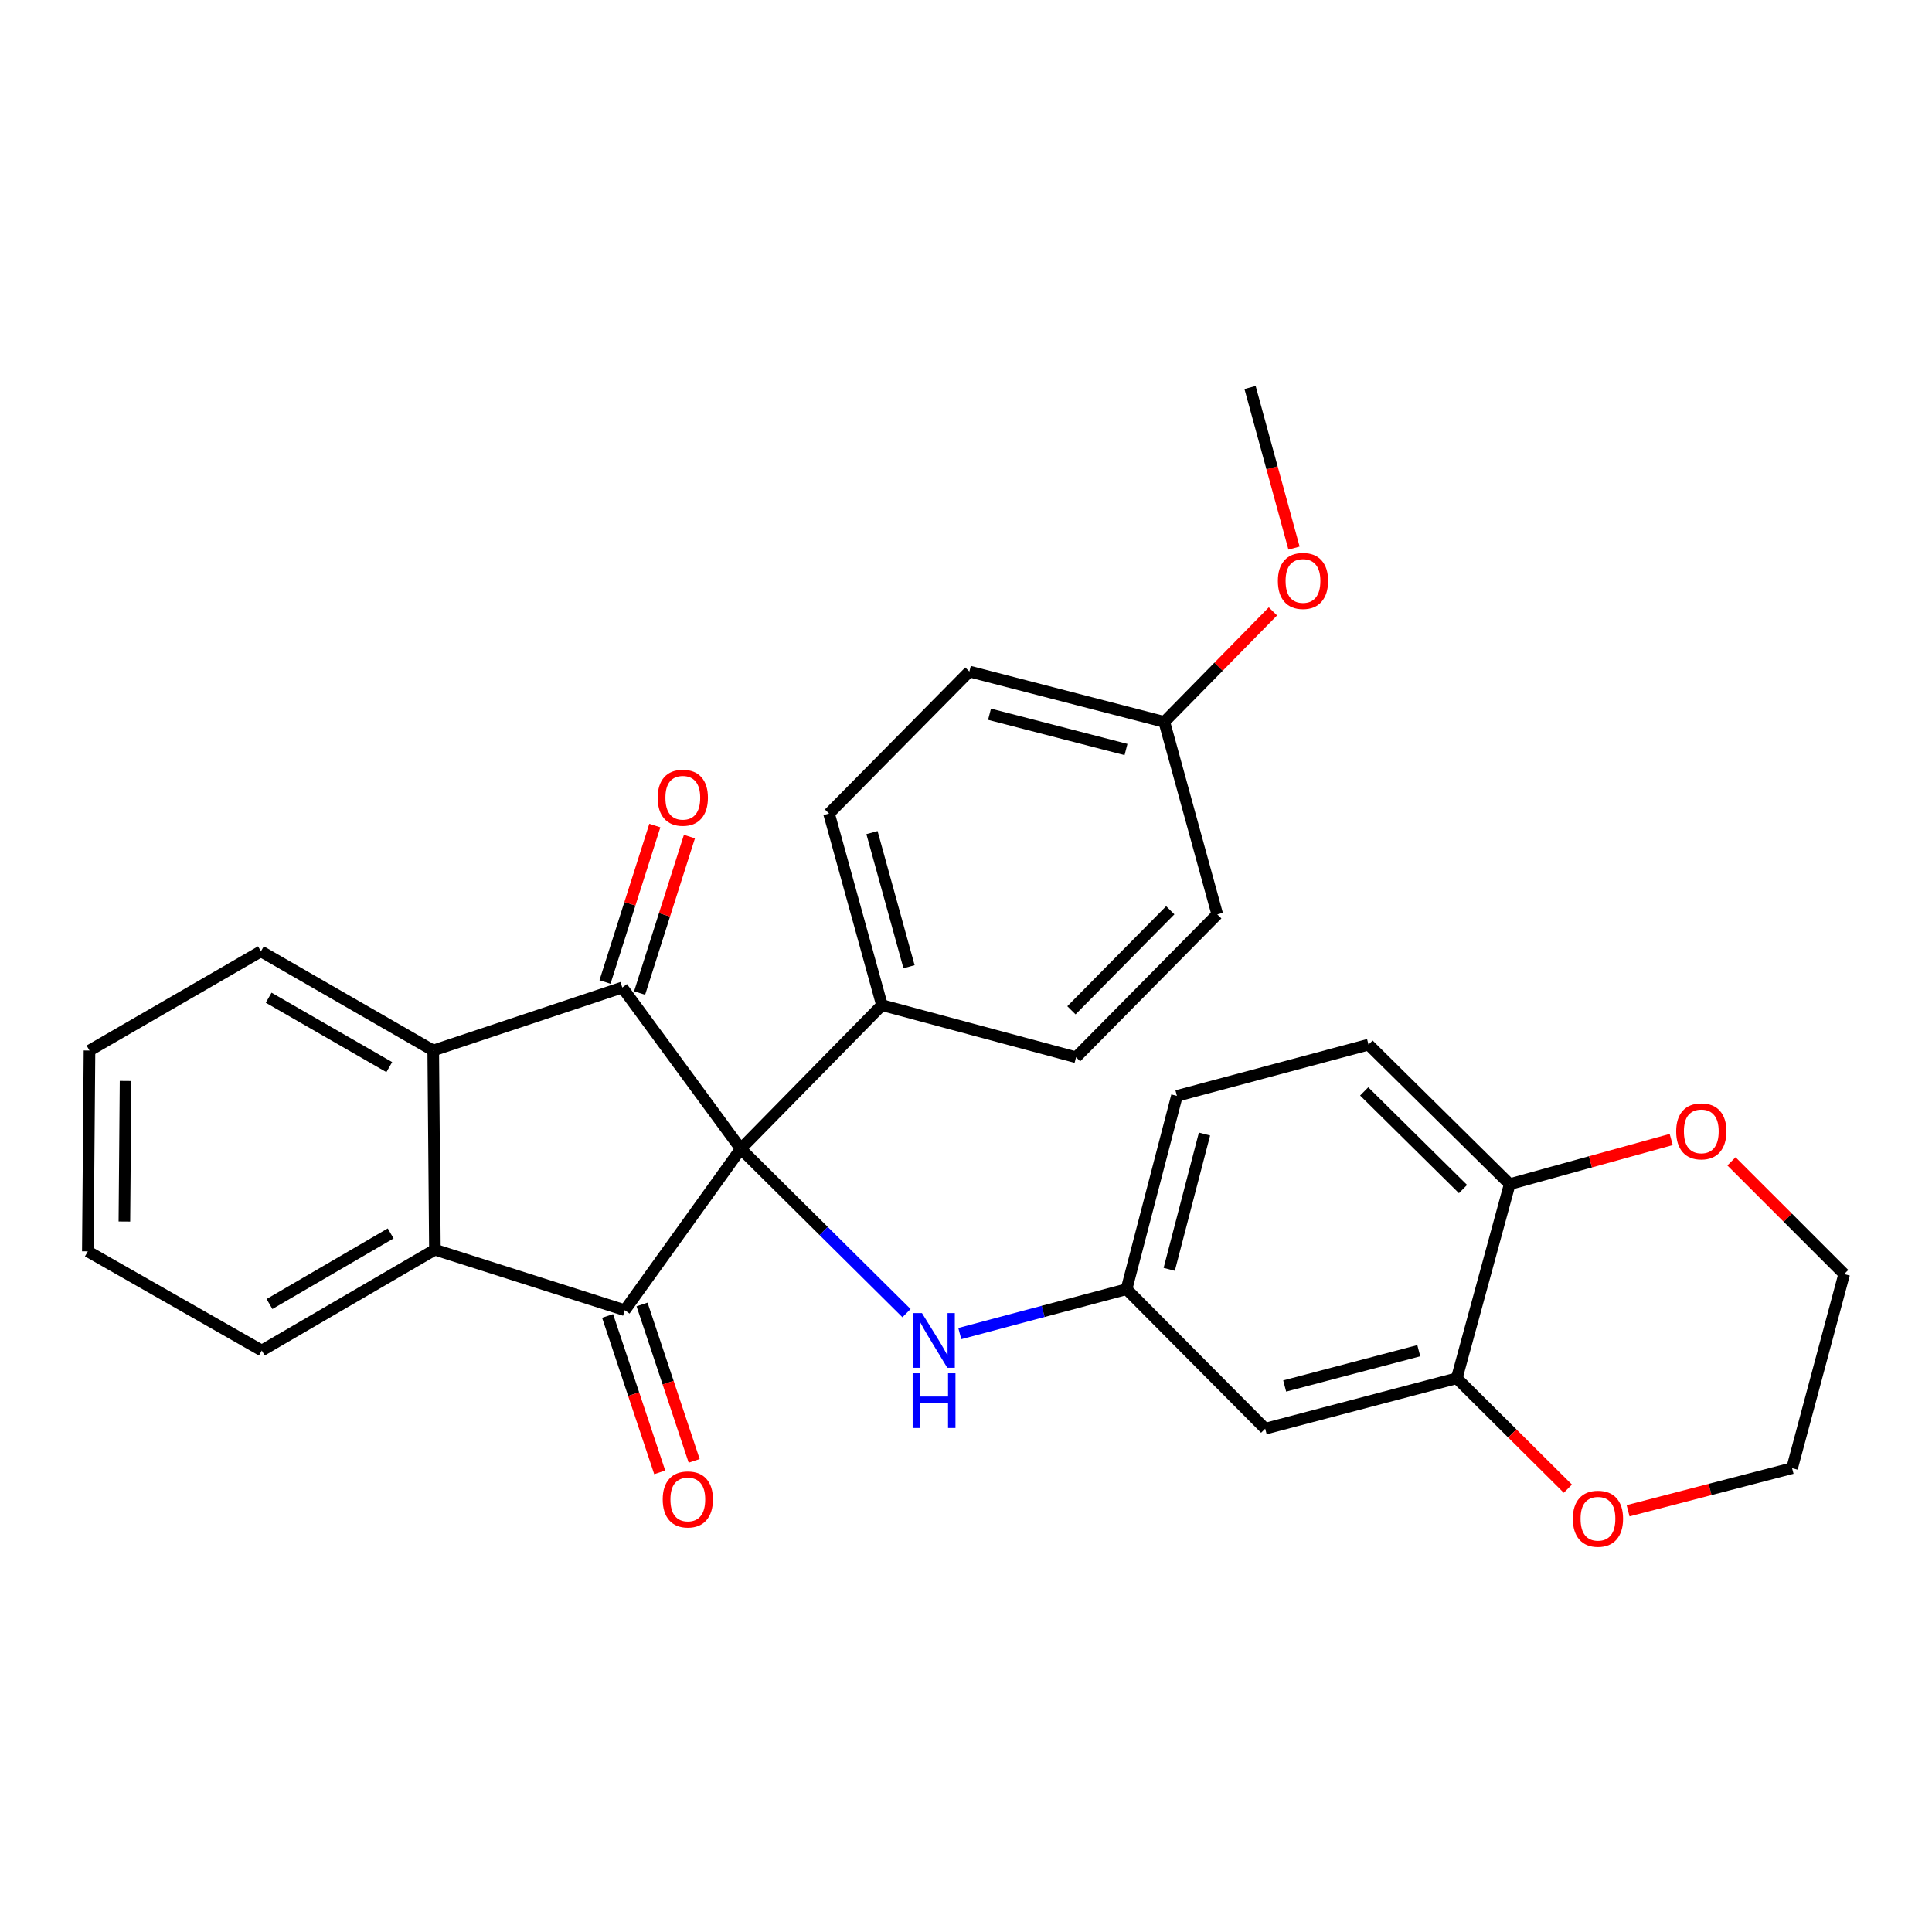 <?xml version='1.0' encoding='iso-8859-1'?>
<svg version='1.1' baseProfile='full'
              xmlns='http://www.w3.org/2000/svg'
                      xmlns:rdkit='http://www.rdkit.org/xml'
                      xmlns:xlink='http://www.w3.org/1999/xlink'
                  xml:space='preserve'
width='1000px' height='1000px' viewBox='0 0 1000 1000'>
<!-- END OF HEADER -->
<rect style='opacity:1.0;fill:#FFFFFF;stroke:none' width='1000' height='1000' x='0' y='0'> </rect>
<path class='bond-0' d='M 383.434,594.641 L 323.408,678.165' style='fill:none;fill-rule:evenodd;stroke:#000000;stroke-width:6px;stroke-linecap:butt;stroke-linejoin:miter;stroke-opacity:1' />
<path class='bond-1' d='M 383.434,594.641 L 322.102,511.128' style='fill:none;fill-rule:evenodd;stroke:#000000;stroke-width:6px;stroke-linecap:butt;stroke-linejoin:miter;stroke-opacity:1' />
<path class='bond-4' d='M 383.434,594.641 L 426.321,637.16' style='fill:none;fill-rule:evenodd;stroke:#000000;stroke-width:6px;stroke-linecap:butt;stroke-linejoin:miter;stroke-opacity:1' />
<path class='bond-4' d='M 426.321,637.16 L 469.207,679.679' style='fill:none;fill-rule:evenodd;stroke:#0000FF;stroke-width:6px;stroke-linecap:butt;stroke-linejoin:miter;stroke-opacity:1' />
<path class='bond-5' d='M 383.434,594.641 L 456.505,520.255' style='fill:none;fill-rule:evenodd;stroke:#000000;stroke-width:6px;stroke-linecap:butt;stroke-linejoin:miter;stroke-opacity:1' />
<path class='bond-2' d='M 323.408,678.165 L 225.107,646.835' style='fill:none;fill-rule:evenodd;stroke:#000000;stroke-width:6px;stroke-linecap:butt;stroke-linejoin:miter;stroke-opacity:1' />
<path class='bond-9' d='M 314.491,681.137 L 327.982,721.613' style='fill:none;fill-rule:evenodd;stroke:#000000;stroke-width:6px;stroke-linecap:butt;stroke-linejoin:miter;stroke-opacity:1' />
<path class='bond-9' d='M 327.982,721.613 L 341.472,762.09' style='fill:none;fill-rule:evenodd;stroke:#FF0000;stroke-width:6px;stroke-linecap:butt;stroke-linejoin:miter;stroke-opacity:1' />
<path class='bond-9' d='M 332.324,675.193 L 345.815,715.669' style='fill:none;fill-rule:evenodd;stroke:#000000;stroke-width:6px;stroke-linecap:butt;stroke-linejoin:miter;stroke-opacity:1' />
<path class='bond-9' d='M 345.815,715.669 L 359.306,756.146' style='fill:none;fill-rule:evenodd;stroke:#FF0000;stroke-width:6px;stroke-linecap:butt;stroke-linejoin:miter;stroke-opacity:1' />
<path class='bond-3' d='M 322.102,511.128 L 224.24,543.741' style='fill:none;fill-rule:evenodd;stroke:#000000;stroke-width:6px;stroke-linecap:butt;stroke-linejoin:miter;stroke-opacity:1' />
<path class='bond-8' d='M 331.057,513.981 L 343.955,473.5' style='fill:none;fill-rule:evenodd;stroke:#000000;stroke-width:6px;stroke-linecap:butt;stroke-linejoin:miter;stroke-opacity:1' />
<path class='bond-8' d='M 343.955,473.5 L 356.852,433.019' style='fill:none;fill-rule:evenodd;stroke:#FF0000;stroke-width:6px;stroke-linecap:butt;stroke-linejoin:miter;stroke-opacity:1' />
<path class='bond-8' d='M 313.147,508.275 L 326.044,467.794' style='fill:none;fill-rule:evenodd;stroke:#000000;stroke-width:6px;stroke-linecap:butt;stroke-linejoin:miter;stroke-opacity:1' />
<path class='bond-8' d='M 326.044,467.794 L 338.941,427.313' style='fill:none;fill-rule:evenodd;stroke:#FF0000;stroke-width:6px;stroke-linecap:butt;stroke-linejoin:miter;stroke-opacity:1' />
<path class='bond-21' d='M 225.107,646.835 L 135.505,699.03' style='fill:none;fill-rule:evenodd;stroke:#000000;stroke-width:6px;stroke-linecap:butt;stroke-linejoin:miter;stroke-opacity:1' />
<path class='bond-21' d='M 202.205,638.422 L 139.484,674.958' style='fill:none;fill-rule:evenodd;stroke:#000000;stroke-width:6px;stroke-linecap:butt;stroke-linejoin:miter;stroke-opacity:1' />
<path class='bond-29' d='M 225.107,646.835 L 224.24,543.741' style='fill:none;fill-rule:evenodd;stroke:#000000;stroke-width:6px;stroke-linecap:butt;stroke-linejoin:miter;stroke-opacity:1' />
<path class='bond-22' d='M 224.24,543.741 L 135.056,492.414' style='fill:none;fill-rule:evenodd;stroke:#000000;stroke-width:6px;stroke-linecap:butt;stroke-linejoin:miter;stroke-opacity:1' />
<path class='bond-22' d='M 201.486,552.334 L 139.057,516.405' style='fill:none;fill-rule:evenodd;stroke:#000000;stroke-width:6px;stroke-linecap:butt;stroke-linejoin:miter;stroke-opacity:1' />
<path class='bond-11' d='M 496.786,690.271 L 539.935,678.777' style='fill:none;fill-rule:evenodd;stroke:#0000FF;stroke-width:6px;stroke-linecap:butt;stroke-linejoin:miter;stroke-opacity:1' />
<path class='bond-11' d='M 539.935,678.777 L 583.085,667.283' style='fill:none;fill-rule:evenodd;stroke:#000000;stroke-width:6px;stroke-linecap:butt;stroke-linejoin:miter;stroke-opacity:1' />
<path class='bond-14' d='M 456.505,520.255 L 429.102,421.087' style='fill:none;fill-rule:evenodd;stroke:#000000;stroke-width:6px;stroke-linecap:butt;stroke-linejoin:miter;stroke-opacity:1' />
<path class='bond-14' d='M 470.513,500.373 L 451.331,430.956' style='fill:none;fill-rule:evenodd;stroke:#000000;stroke-width:6px;stroke-linecap:butt;stroke-linejoin:miter;stroke-opacity:1' />
<path class='bond-15' d='M 456.505,520.255 L 556.977,547.229' style='fill:none;fill-rule:evenodd;stroke:#000000;stroke-width:6px;stroke-linecap:butt;stroke-linejoin:miter;stroke-opacity:1' />
<path class='bond-6' d='M 754.017,713.389 L 654.86,739.486' style='fill:none;fill-rule:evenodd;stroke:#000000;stroke-width:6px;stroke-linecap:butt;stroke-linejoin:miter;stroke-opacity:1' />
<path class='bond-6' d='M 734.359,699.125 L 664.95,717.393' style='fill:none;fill-rule:evenodd;stroke:#000000;stroke-width:6px;stroke-linecap:butt;stroke-linejoin:miter;stroke-opacity:1' />
<path class='bond-12' d='M 754.017,713.389 L 782.77,741.961' style='fill:none;fill-rule:evenodd;stroke:#000000;stroke-width:6px;stroke-linecap:butt;stroke-linejoin:miter;stroke-opacity:1' />
<path class='bond-12' d='M 782.77,741.961 L 811.522,770.533' style='fill:none;fill-rule:evenodd;stroke:#FF0000;stroke-width:6px;stroke-linecap:butt;stroke-linejoin:miter;stroke-opacity:1' />
<path class='bond-32' d='M 754.017,713.389 L 781.42,612.916' style='fill:none;fill-rule:evenodd;stroke:#000000;stroke-width:6px;stroke-linecap:butt;stroke-linejoin:miter;stroke-opacity:1' />
<path class='bond-7' d='M 654.86,739.486 L 583.085,667.283' style='fill:none;fill-rule:evenodd;stroke:#000000;stroke-width:6px;stroke-linecap:butt;stroke-linejoin:miter;stroke-opacity:1' />
<path class='bond-10' d='M 781.42,612.916 L 708.35,540.702' style='fill:none;fill-rule:evenodd;stroke:#000000;stroke-width:6px;stroke-linecap:butt;stroke-linejoin:miter;stroke-opacity:1' />
<path class='bond-10' d='M 757.246,615.454 L 706.097,564.905' style='fill:none;fill-rule:evenodd;stroke:#000000;stroke-width:6px;stroke-linecap:butt;stroke-linejoin:miter;stroke-opacity:1' />
<path class='bond-13' d='M 781.42,612.916 L 823.218,601.362' style='fill:none;fill-rule:evenodd;stroke:#000000;stroke-width:6px;stroke-linecap:butt;stroke-linejoin:miter;stroke-opacity:1' />
<path class='bond-13' d='M 823.218,601.362 L 865.015,589.808' style='fill:none;fill-rule:evenodd;stroke:#FF0000;stroke-width:6px;stroke-linecap:butt;stroke-linejoin:miter;stroke-opacity:1' />
<path class='bond-17' d='M 583.085,667.283 L 609.172,567.228' style='fill:none;fill-rule:evenodd;stroke:#000000;stroke-width:6px;stroke-linecap:butt;stroke-linejoin:miter;stroke-opacity:1' />
<path class='bond-17' d='M 605.188,657.017 L 623.448,586.979' style='fill:none;fill-rule:evenodd;stroke:#000000;stroke-width:6px;stroke-linecap:butt;stroke-linejoin:miter;stroke-opacity:1' />
<path class='bond-24' d='M 842.693,781.962 L 885.137,770.943' style='fill:none;fill-rule:evenodd;stroke:#FF0000;stroke-width:6px;stroke-linecap:butt;stroke-linejoin:miter;stroke-opacity:1' />
<path class='bond-24' d='M 885.137,770.943 L 927.581,759.924' style='fill:none;fill-rule:evenodd;stroke:#000000;stroke-width:6px;stroke-linecap:butt;stroke-linejoin:miter;stroke-opacity:1' />
<path class='bond-25' d='M 896.202,601.116 L 925.374,630.283' style='fill:none;fill-rule:evenodd;stroke:#FF0000;stroke-width:6px;stroke-linecap:butt;stroke-linejoin:miter;stroke-opacity:1' />
<path class='bond-25' d='M 925.374,630.283 L 954.545,659.451' style='fill:none;fill-rule:evenodd;stroke:#000000;stroke-width:6px;stroke-linecap:butt;stroke-linejoin:miter;stroke-opacity:1' />
<path class='bond-20' d='M 429.102,421.087 L 501.744,347.579' style='fill:none;fill-rule:evenodd;stroke:#000000;stroke-width:6px;stroke-linecap:butt;stroke-linejoin:miter;stroke-opacity:1' />
<path class='bond-19' d='M 556.977,547.229 L 630.058,473.282' style='fill:none;fill-rule:evenodd;stroke:#000000;stroke-width:6px;stroke-linecap:butt;stroke-linejoin:miter;stroke-opacity:1' />
<path class='bond-19' d='M 554.57,522.924 L 605.726,471.161' style='fill:none;fill-rule:evenodd;stroke:#000000;stroke-width:6px;stroke-linecap:butt;stroke-linejoin:miter;stroke-opacity:1' />
<path class='bond-16' d='M 708.35,540.702 L 609.172,567.228' style='fill:none;fill-rule:evenodd;stroke:#000000;stroke-width:6px;stroke-linecap:butt;stroke-linejoin:miter;stroke-opacity:1' />
<path class='bond-18' d='M 602.655,373.665 L 630.058,473.282' style='fill:none;fill-rule:evenodd;stroke:#000000;stroke-width:6px;stroke-linecap:butt;stroke-linejoin:miter;stroke-opacity:1' />
<path class='bond-23' d='M 602.655,373.665 L 630.758,345.056' style='fill:none;fill-rule:evenodd;stroke:#000000;stroke-width:6px;stroke-linecap:butt;stroke-linejoin:miter;stroke-opacity:1' />
<path class='bond-23' d='M 630.758,345.056 L 658.86,316.447' style='fill:none;fill-rule:evenodd;stroke:#FF0000;stroke-width:6px;stroke-linecap:butt;stroke-linejoin:miter;stroke-opacity:1' />
<path class='bond-30' d='M 602.655,373.665 L 501.744,347.579' style='fill:none;fill-rule:evenodd;stroke:#000000;stroke-width:6px;stroke-linecap:butt;stroke-linejoin:miter;stroke-opacity:1' />
<path class='bond-30' d='M 582.814,387.952 L 512.176,369.691' style='fill:none;fill-rule:evenodd;stroke:#000000;stroke-width:6px;stroke-linecap:butt;stroke-linejoin:miter;stroke-opacity:1' />
<path class='bond-28' d='M 135.505,699.03 L 45.455,647.702' style='fill:none;fill-rule:evenodd;stroke:#000000;stroke-width:6px;stroke-linecap:butt;stroke-linejoin:miter;stroke-opacity:1' />
<path class='bond-27' d='M 135.056,492.414 L 46.321,543.741' style='fill:none;fill-rule:evenodd;stroke:#000000;stroke-width:6px;stroke-linecap:butt;stroke-linejoin:miter;stroke-opacity:1' />
<path class='bond-26' d='M 669.787,283.693 L 658.402,242.132' style='fill:none;fill-rule:evenodd;stroke:#FF0000;stroke-width:6px;stroke-linecap:butt;stroke-linejoin:miter;stroke-opacity:1' />
<path class='bond-26' d='M 658.402,242.132 L 647.018,200.571' style='fill:none;fill-rule:evenodd;stroke:#000000;stroke-width:6px;stroke-linecap:butt;stroke-linejoin:miter;stroke-opacity:1' />
<path class='bond-33' d='M 927.581,759.924 L 954.545,659.451' style='fill:none;fill-rule:evenodd;stroke:#000000;stroke-width:6px;stroke-linecap:butt;stroke-linejoin:miter;stroke-opacity:1' />
<path class='bond-31' d='M 46.321,543.741 L 45.455,647.702' style='fill:none;fill-rule:evenodd;stroke:#000000;stroke-width:6px;stroke-linecap:butt;stroke-linejoin:miter;stroke-opacity:1' />
<path class='bond-31' d='M 64.988,559.492 L 64.382,632.265' style='fill:none;fill-rule:evenodd;stroke:#000000;stroke-width:6px;stroke-linecap:butt;stroke-linejoin:miter;stroke-opacity:1' />
<path  class='atom-5' d='M 477.209 679.659
L 486.489 694.659
Q 487.409 696.139, 488.889 698.819
Q 490.369 701.499, 490.449 701.659
L 490.449 679.659
L 494.209 679.659
L 494.209 707.979
L 490.329 707.979
L 480.369 691.579
Q 479.209 689.659, 477.969 687.459
Q 476.769 685.259, 476.409 684.579
L 476.409 707.979
L 472.729 707.979
L 472.729 679.659
L 477.209 679.659
' fill='#0000FF'/>
<path  class='atom-5' d='M 472.389 710.811
L 476.229 710.811
L 476.229 722.851
L 490.709 722.851
L 490.709 710.811
L 494.549 710.811
L 494.549 739.131
L 490.709 739.131
L 490.709 726.051
L 476.229 726.051
L 476.229 739.131
L 472.389 739.131
L 472.389 710.811
' fill='#0000FF'/>
<path  class='atom-9' d='M 340.421 412.907
Q 340.421 406.107, 343.781 402.307
Q 347.141 398.507, 353.421 398.507
Q 359.701 398.507, 363.061 402.307
Q 366.421 406.107, 366.421 412.907
Q 366.421 419.787, 363.021 423.707
Q 359.621 427.587, 353.421 427.587
Q 347.181 427.587, 343.781 423.707
Q 340.421 419.827, 340.421 412.907
M 353.421 424.387
Q 357.741 424.387, 360.061 421.507
Q 362.421 418.587, 362.421 412.907
Q 362.421 407.347, 360.061 404.547
Q 357.741 401.707, 353.421 401.707
Q 349.101 401.707, 346.741 404.507
Q 344.421 407.307, 344.421 412.907
Q 344.421 418.627, 346.741 421.507
Q 349.101 424.387, 353.421 424.387
' fill='#FF0000'/>
<path  class='atom-10' d='M 343.021 776.096
Q 343.021 769.296, 346.381 765.496
Q 349.741 761.696, 356.021 761.696
Q 362.301 761.696, 365.661 765.496
Q 369.021 769.296, 369.021 776.096
Q 369.021 782.976, 365.621 786.896
Q 362.221 790.776, 356.021 790.776
Q 349.781 790.776, 346.381 786.896
Q 343.021 783.016, 343.021 776.096
M 356.021 787.576
Q 360.341 787.576, 362.661 784.696
Q 365.021 781.776, 365.021 776.096
Q 365.021 770.536, 362.661 767.736
Q 360.341 764.896, 356.021 764.896
Q 351.701 764.896, 349.341 767.696
Q 347.021 770.496, 347.021 776.096
Q 347.021 781.816, 349.341 784.696
Q 351.701 787.576, 356.021 787.576
' fill='#FF0000'/>
<path  class='atom-13' d='M 814.098 786.09
Q 814.098 779.29, 817.458 775.49
Q 820.818 771.69, 827.098 771.69
Q 833.378 771.69, 836.738 775.49
Q 840.098 779.29, 840.098 786.09
Q 840.098 792.97, 836.698 796.89
Q 833.298 800.77, 827.098 800.77
Q 820.858 800.77, 817.458 796.89
Q 814.098 793.01, 814.098 786.09
M 827.098 797.57
Q 831.418 797.57, 833.738 794.69
Q 836.098 791.77, 836.098 786.09
Q 836.098 780.53, 833.738 777.73
Q 831.418 774.89, 827.098 774.89
Q 822.778 774.89, 820.418 777.69
Q 818.098 780.49, 818.098 786.09
Q 818.098 791.81, 820.418 794.69
Q 822.778 797.57, 827.098 797.57
' fill='#FF0000'/>
<path  class='atom-14' d='M 867.588 585.583
Q 867.588 578.783, 870.948 574.983
Q 874.308 571.183, 880.588 571.183
Q 886.868 571.183, 890.228 574.983
Q 893.588 578.783, 893.588 585.583
Q 893.588 592.463, 890.188 596.383
Q 886.788 600.263, 880.588 600.263
Q 874.348 600.263, 870.948 596.383
Q 867.588 592.503, 867.588 585.583
M 880.588 597.063
Q 884.908 597.063, 887.228 594.183
Q 889.588 591.263, 889.588 585.583
Q 889.588 580.023, 887.228 577.223
Q 884.908 574.383, 880.588 574.383
Q 876.268 574.383, 873.908 577.183
Q 871.588 579.983, 871.588 585.583
Q 871.588 591.303, 873.908 594.183
Q 876.268 597.063, 880.588 597.063
' fill='#FF0000'/>
<path  class='atom-24' d='M 661.42 300.686
Q 661.42 293.886, 664.78 290.086
Q 668.14 286.286, 674.42 286.286
Q 680.7 286.286, 684.06 290.086
Q 687.42 293.886, 687.42 300.686
Q 687.42 307.566, 684.02 311.486
Q 680.62 315.366, 674.42 315.366
Q 668.18 315.366, 664.78 311.486
Q 661.42 307.606, 661.42 300.686
M 674.42 312.166
Q 678.74 312.166, 681.06 309.286
Q 683.42 306.366, 683.42 300.686
Q 683.42 295.126, 681.06 292.326
Q 678.74 289.486, 674.42 289.486
Q 670.1 289.486, 667.74 292.286
Q 665.42 295.086, 665.42 300.686
Q 665.42 306.406, 667.74 309.286
Q 670.1 312.166, 674.42 312.166
' fill='#FF0000'/>
</svg>
